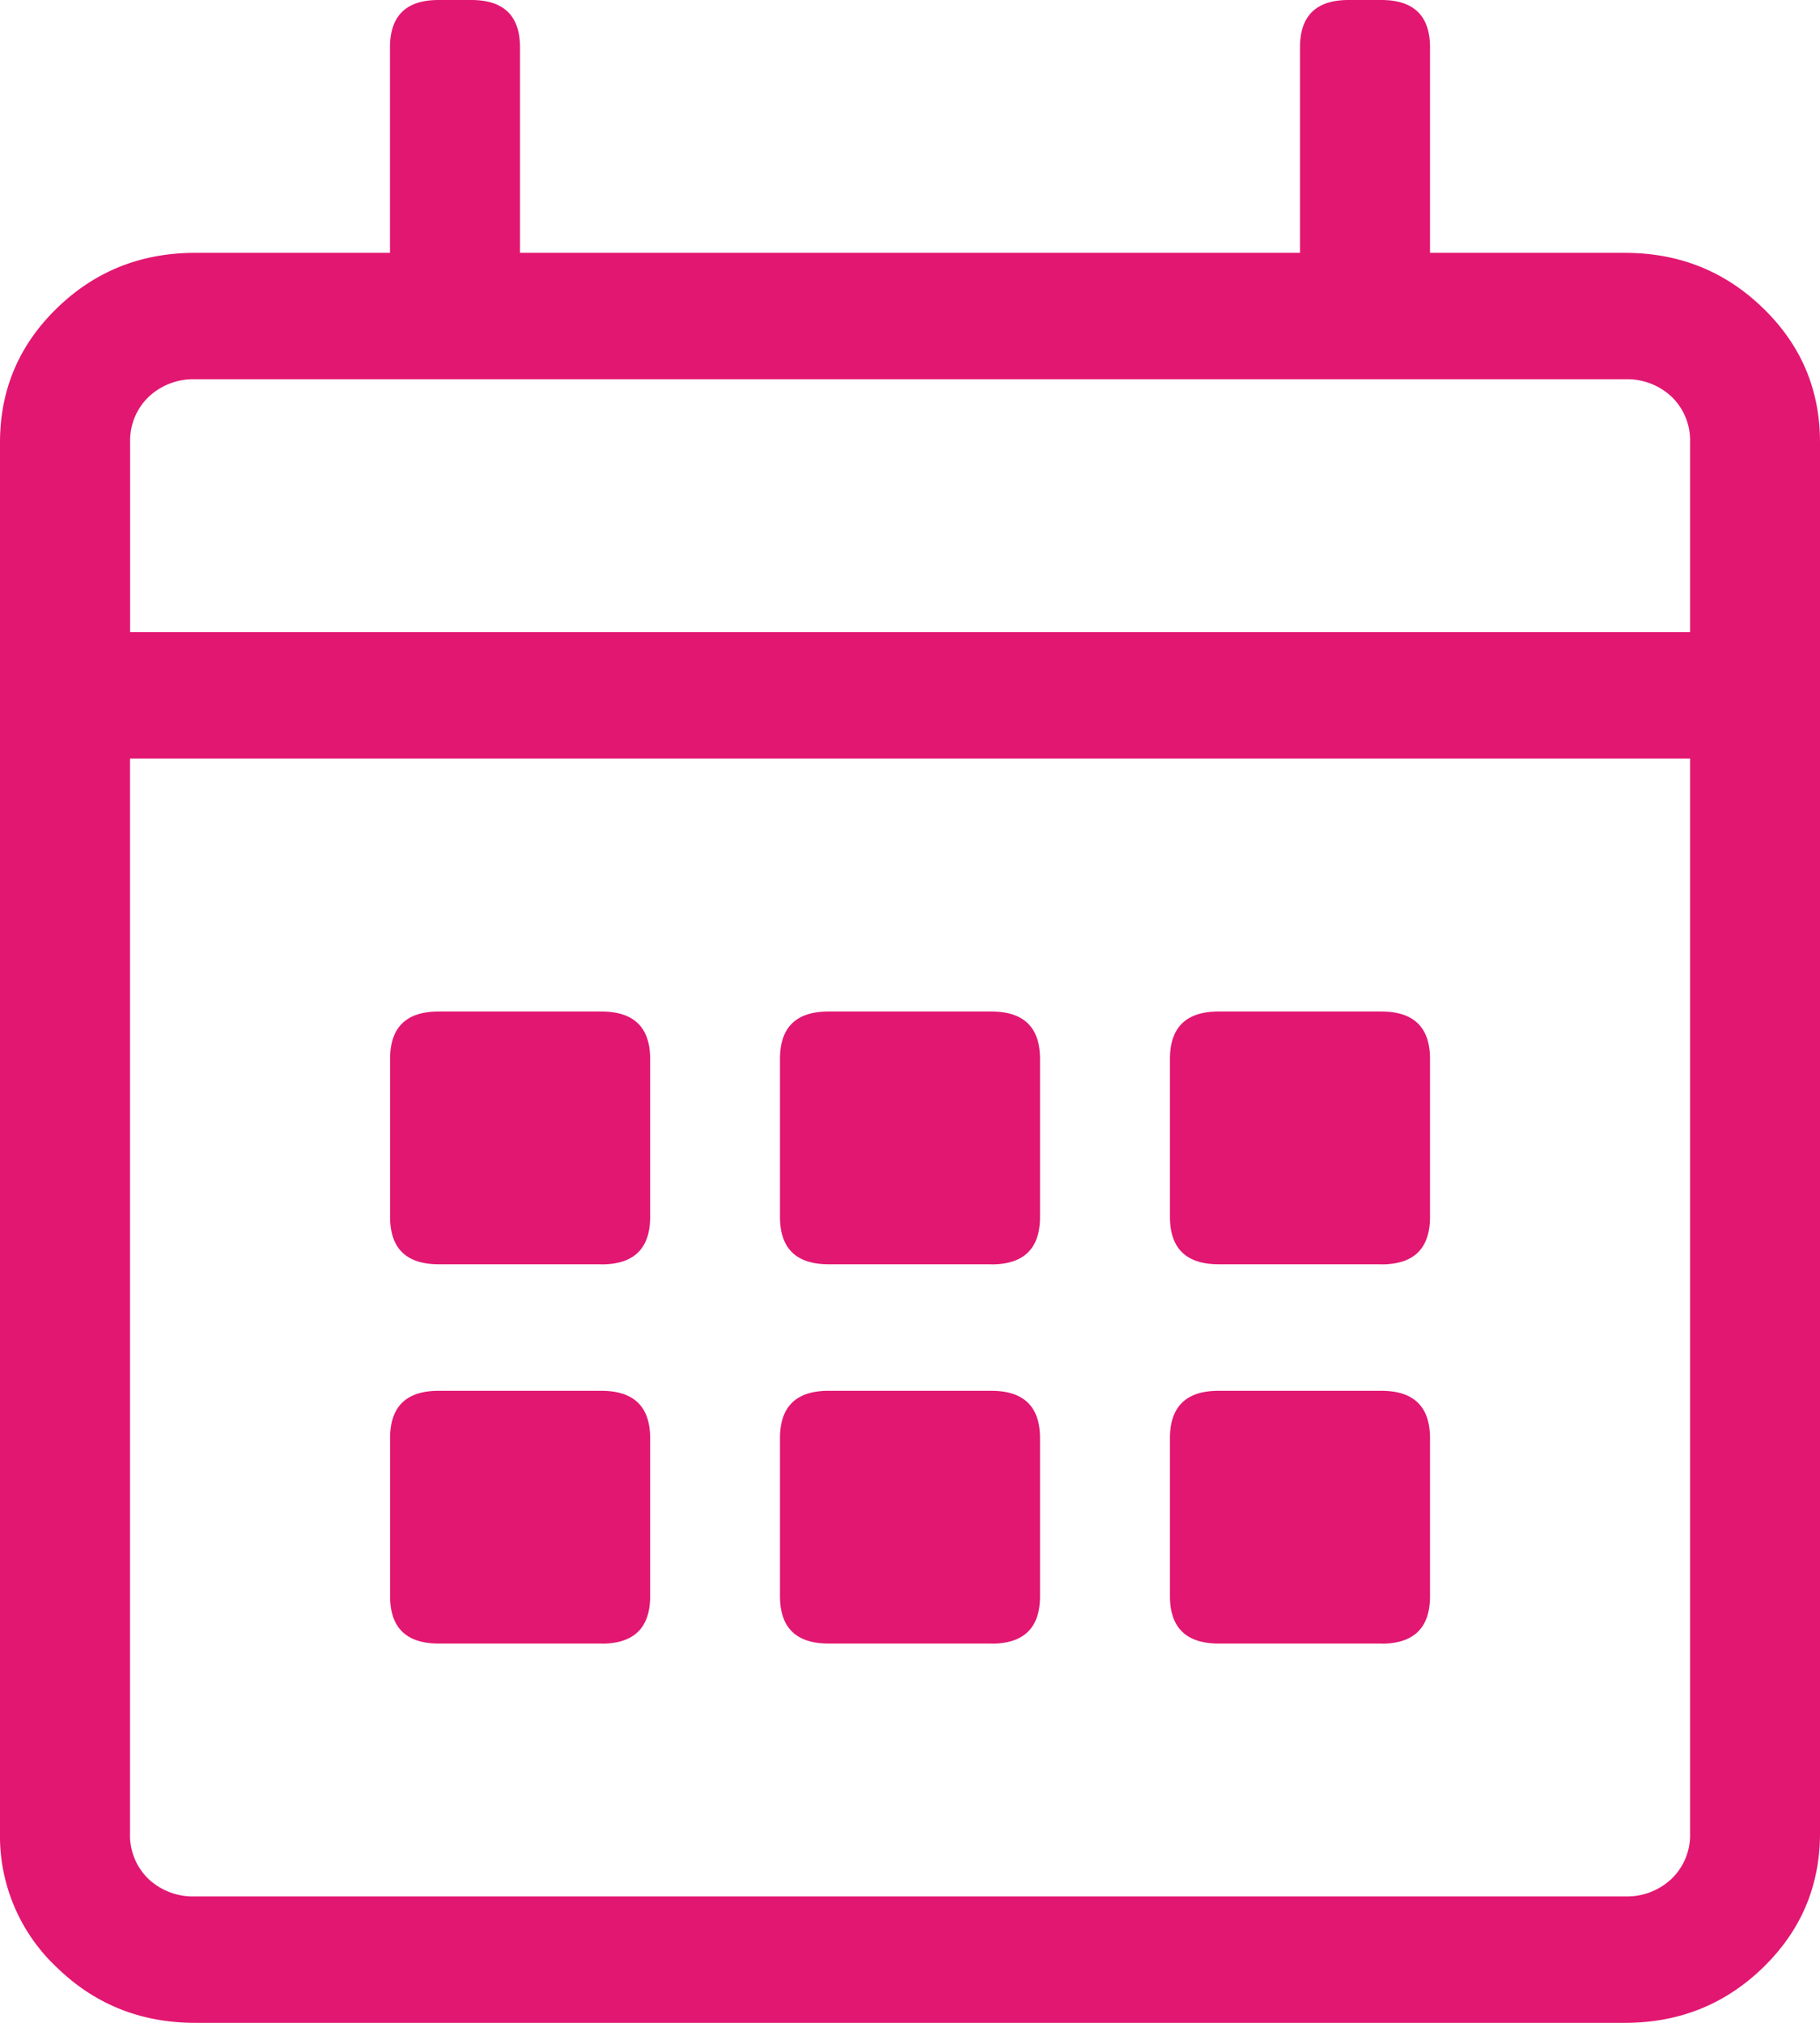 <svg xmlns="http://www.w3.org/2000/svg" width="18" height="20" viewBox="0 0 18 20"><path fill="#E21771" fill-rule="evenodd" d="M16.071 2.5q.804 0 1.366.547.564.546.563 1.328v13.75q0 .781-.563 1.328T16.071 20H1.93q-.804 0-1.367-.547A1.78 1.78 0 0 1 0 18.125V4.375q0-.781.563-1.328T1.929 2.5h1.928V.469q0-.47.482-.469h.322q.482 0 .482.469V2.5h7.714V.469q0-.47.482-.469h.322q.482 0 .482.469V2.5zM1.93 3.75a.64.64 0 0 0-.462.176.6.6 0 0 0-.181.449V6.25h15.428V4.375a.6.6 0 0 0-.18-.45.64.64 0 0 0-.463-.175zm14.142 15a.64.64 0 0 0 .462-.176.6.6 0 0 0 .181-.449V7.5H1.286v10.625a.6.6 0 0 0 .18.45.64.64 0 0 0 .463.175H16.07ZM5.946 12.5H4.34q-.482 0-.482-.469V10.47q0-.47.482-.469h1.607q.483 0 .483.469v1.562q0 .47-.483.469Zm3.858 0H8.196q-.482 0-.482-.469V10.47q0-.47.482-.469h1.608q.482 0 .482.469v1.562q0 .47-.482.469Zm3.857 0h-1.607q-.483 0-.483-.469V10.47q0-.47.483-.469h1.607q.482 0 .482.469v1.562q0 .47-.482.469Zm-3.857 3.75H8.196q-.482 0-.482-.469V14.22q0-.47.482-.469h1.608q.482 0 .482.469v1.562q0 .47-.482.469Zm-3.858 0H4.34q-.482 0-.482-.469V14.22q0-.47.482-.469h1.607q.483 0 .483.469v1.562q0 .47-.483.469Zm7.715 0h-1.607q-.483 0-.483-.469V14.22q0-.47.483-.469h1.607q.482 0 .482.469v1.562q0 .47-.482.469Z"/></svg>